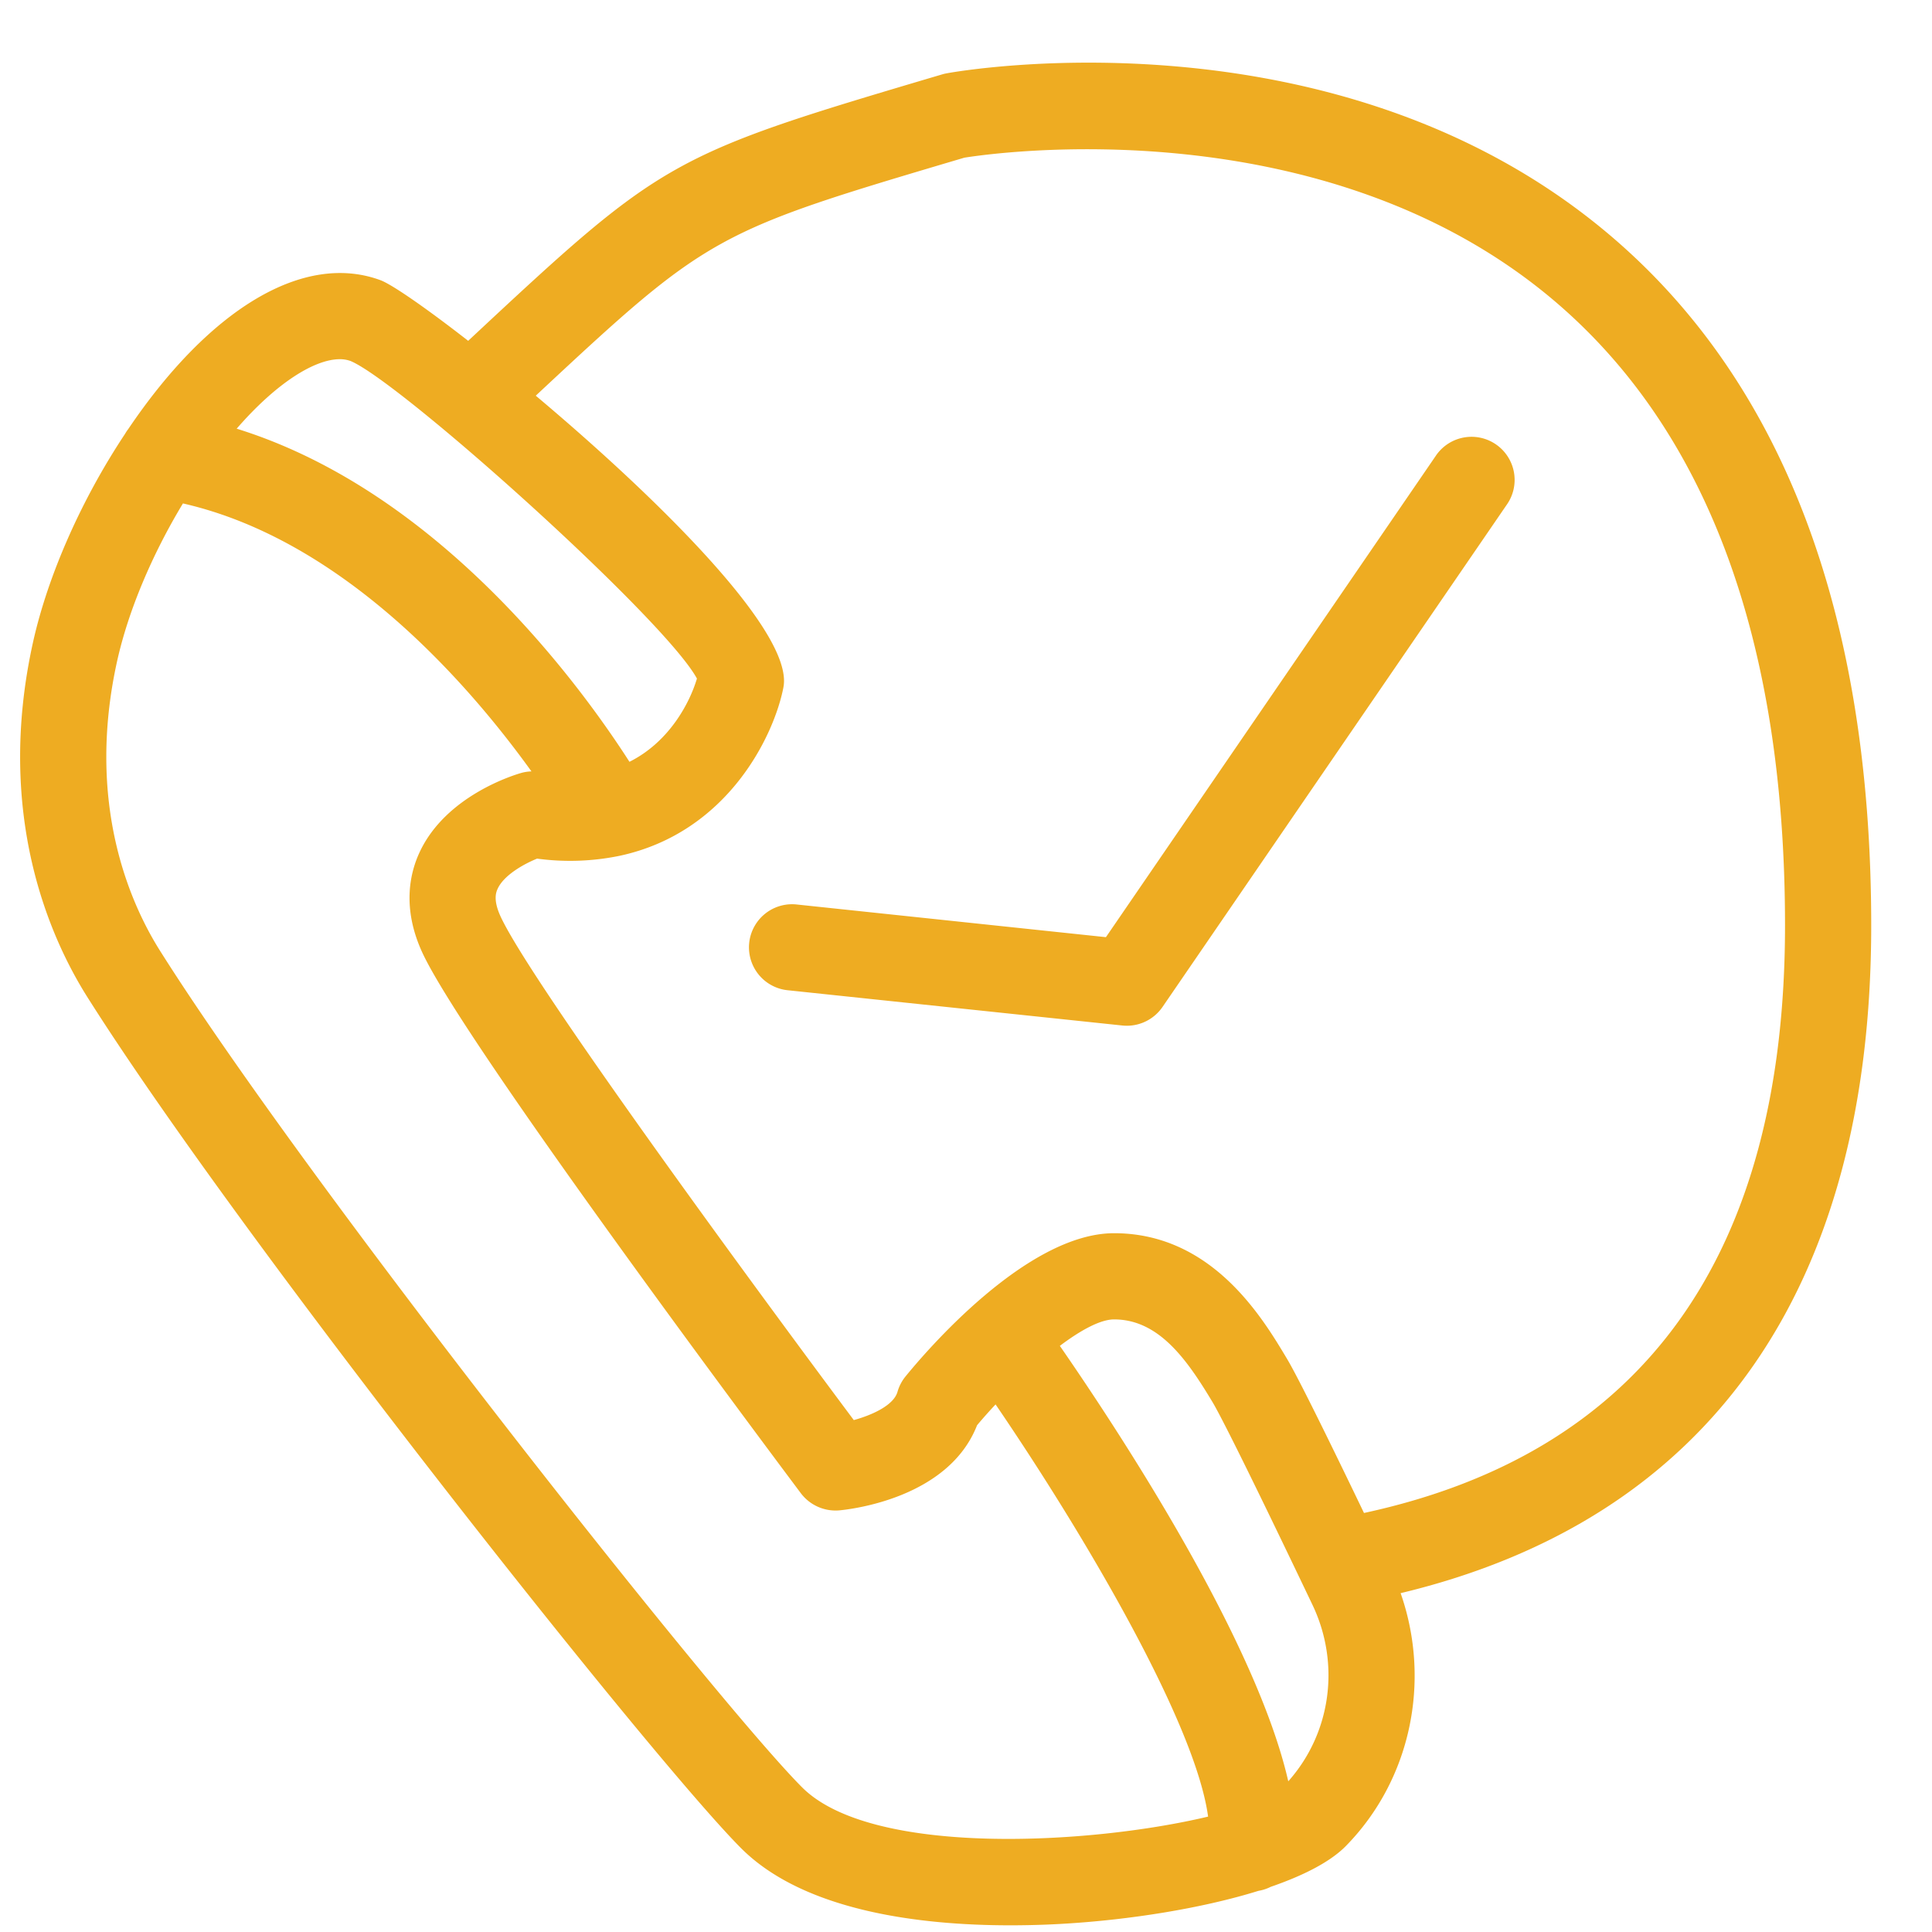 <svg xmlns="http://www.w3.org/2000/svg" width="26" height="26" viewBox="0 0 26 26"><g><g><path fill="#eeac22" d="M13.595 25.91c-1.194 0-2.767-.184-3.62-1.036-1.204-1.205-6.734-8.184-8.802-11.46C.679 12.63-.072 10.97.445 8.64c.2-.897.65-1.916 1.237-2.8a.579.579 0 0 1 .044-.066c1.103-1.633 2.37-2.382 3.395-2.003.153.057.602.366 1.18.816a.591.591 0 0 1 .012-.012C8.939 2.125 8.998 2.091 12.683 1c.02-.006.04-.01.061-.014.212-.039 5.232-.904 8.873 2.138 2.365 1.976 3.565 5.116 3.565 9.332 0 4.898-2.186 7.99-6.333 8.984.415 1.187.136 2.518-.743 3.409-.212.212-.57.393-1.005.543a.578.578 0 0 1-.165.054c-.774.241-1.75.39-2.592.441-.22.014-.475.023-.75.023zM10.543 9.25c-.125.647-.747 1.954-2.204 2.267a3.304 3.304 0 0 1-1.111.038c-.183.074-.448.224-.531.406-.018.04-.065.142.037.367.396.87 3.385 4.947 4.756 6.783.257-.071.537-.202.588-.38a.579.579 0 0 1 .107-.206c.262-.322 1.627-1.929 2.808-1.929 1.314 0 1.992 1.131 2.318 1.675.052.087.2.333 1.045 2.09 3.76-.811 5.666-3.47 5.666-7.906 0-3.857-1.059-6.697-3.148-8.443-3.098-2.588-7.503-1.953-7.896-1.89-3.372.999-3.43 1.021-5.768 3.203 1.598 1.343 3.479 3.178 3.333 3.924zM4.572 4.834c-.328 0-.837.302-1.387.935 2.731.848 4.627 3.456 5.286 4.483.55-.275.818-.815.908-1.12-.434-.803-3.99-3.995-4.662-4.274a.418.418 0 0 0-.145-.024zM1.577 8.893c-.427 1.923.178 3.27.576 3.901 1.987 3.15 7.495 10.112 8.642 11.26.934.933 3.866.774 5.463.393-.17-1.259-1.67-3.803-2.86-5.547a7.061 7.061 0 0 0-.249.28c-.384.984-1.7 1.131-1.854 1.146a.586.586 0 0 1-.517-.23c-.464-.62-4.554-6.087-5.1-7.288-.266-.587-.165-1.05-.033-1.335.351-.761 1.263-1.04 1.366-1.07a.574.574 0 0 1 .141-.022c-.827-1.15-2.514-3.11-4.69-3.606-.42.695-.736 1.45-.885 2.118zm16.086 12.705c-.989-2.071-1.268-2.6-1.346-2.73-.338-.563-.718-1.112-1.324-1.112-.183 0-.447.143-.73.356.83 1.2 2.644 3.971 3.074 5.86.578-.65.703-1.582.326-2.374zm-2.497-7.794a.626.626 0 0 1-.06-.003l-4.507-.475a.58.58 0 1 1 .121-1.154l4.163.44 4.434-6.47a.58.58 0 1 1 .957.655l-4.63 6.755a.582.582 0 0 1-.478.252z"/></g></g></svg>